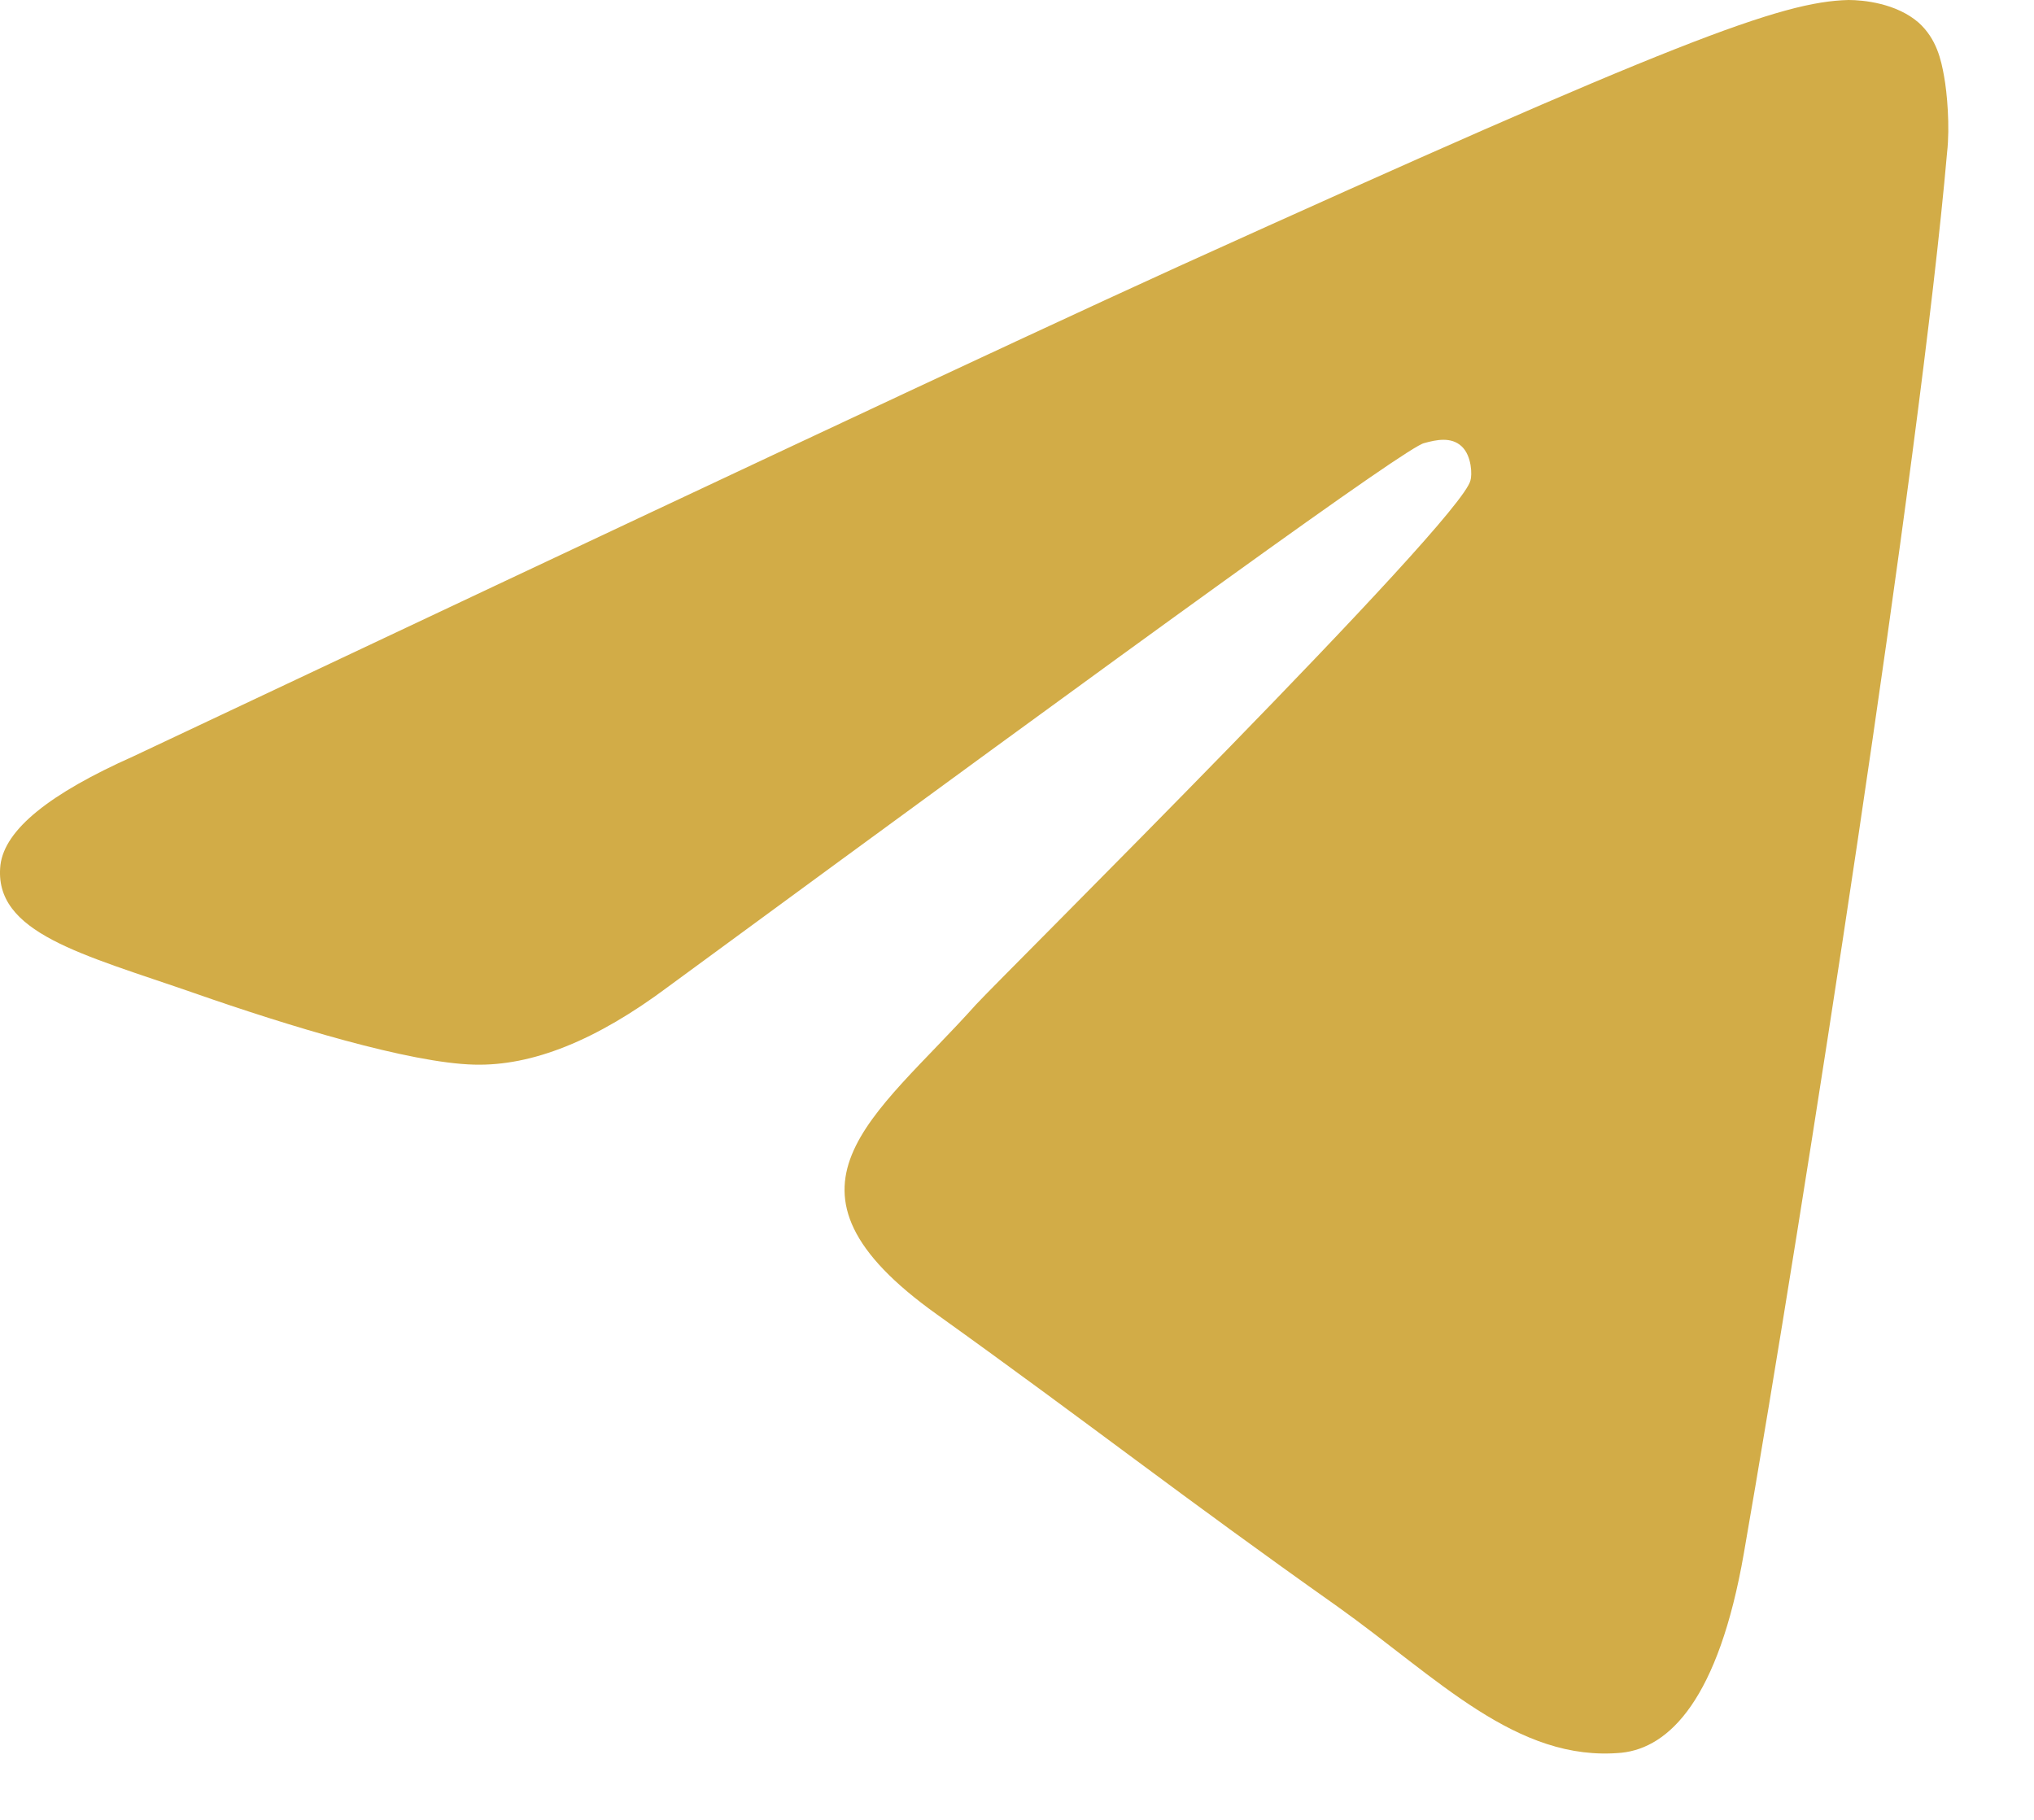 <?xml version="1.0" encoding="UTF-8"?> <svg xmlns="http://www.w3.org/2000/svg" width="19" height="17" viewBox="0 0 19 17" fill="none"><path fill-rule="evenodd" clip-rule="evenodd" d="M1.246 7.065C6.131 4.76 9.382 3.229 11.015 2.486C15.662 0.379 16.639 0.015 17.267 0C17.407 0 17.714 0.03 17.923 0.212C18.091 0.364 18.133 0.561 18.16 0.713C18.188 0.864 18.216 1.182 18.188 1.425C17.937 4.305 16.849 11.294 16.29 14.508C16.053 15.873 15.593 16.327 15.146 16.373C14.169 16.464 13.43 15.675 12.495 15.008C11.015 13.962 10.192 13.31 8.754 12.28C7.094 11.097 8.168 10.445 9.117 9.384C9.368 9.111 13.653 4.866 13.736 4.487C13.751 4.442 13.751 4.26 13.653 4.169C13.555 4.078 13.416 4.108 13.304 4.139C13.15 4.169 10.806 5.867 6.242 9.217C5.572 9.718 4.972 9.96 4.428 9.945C3.828 9.93 2.684 9.581 1.818 9.278C0.772 8.914 -0.066 8.717 0.004 8.08C0.046 7.747 0.465 7.413 1.246 7.065Z" fill="#D2AC47"></path></svg> 